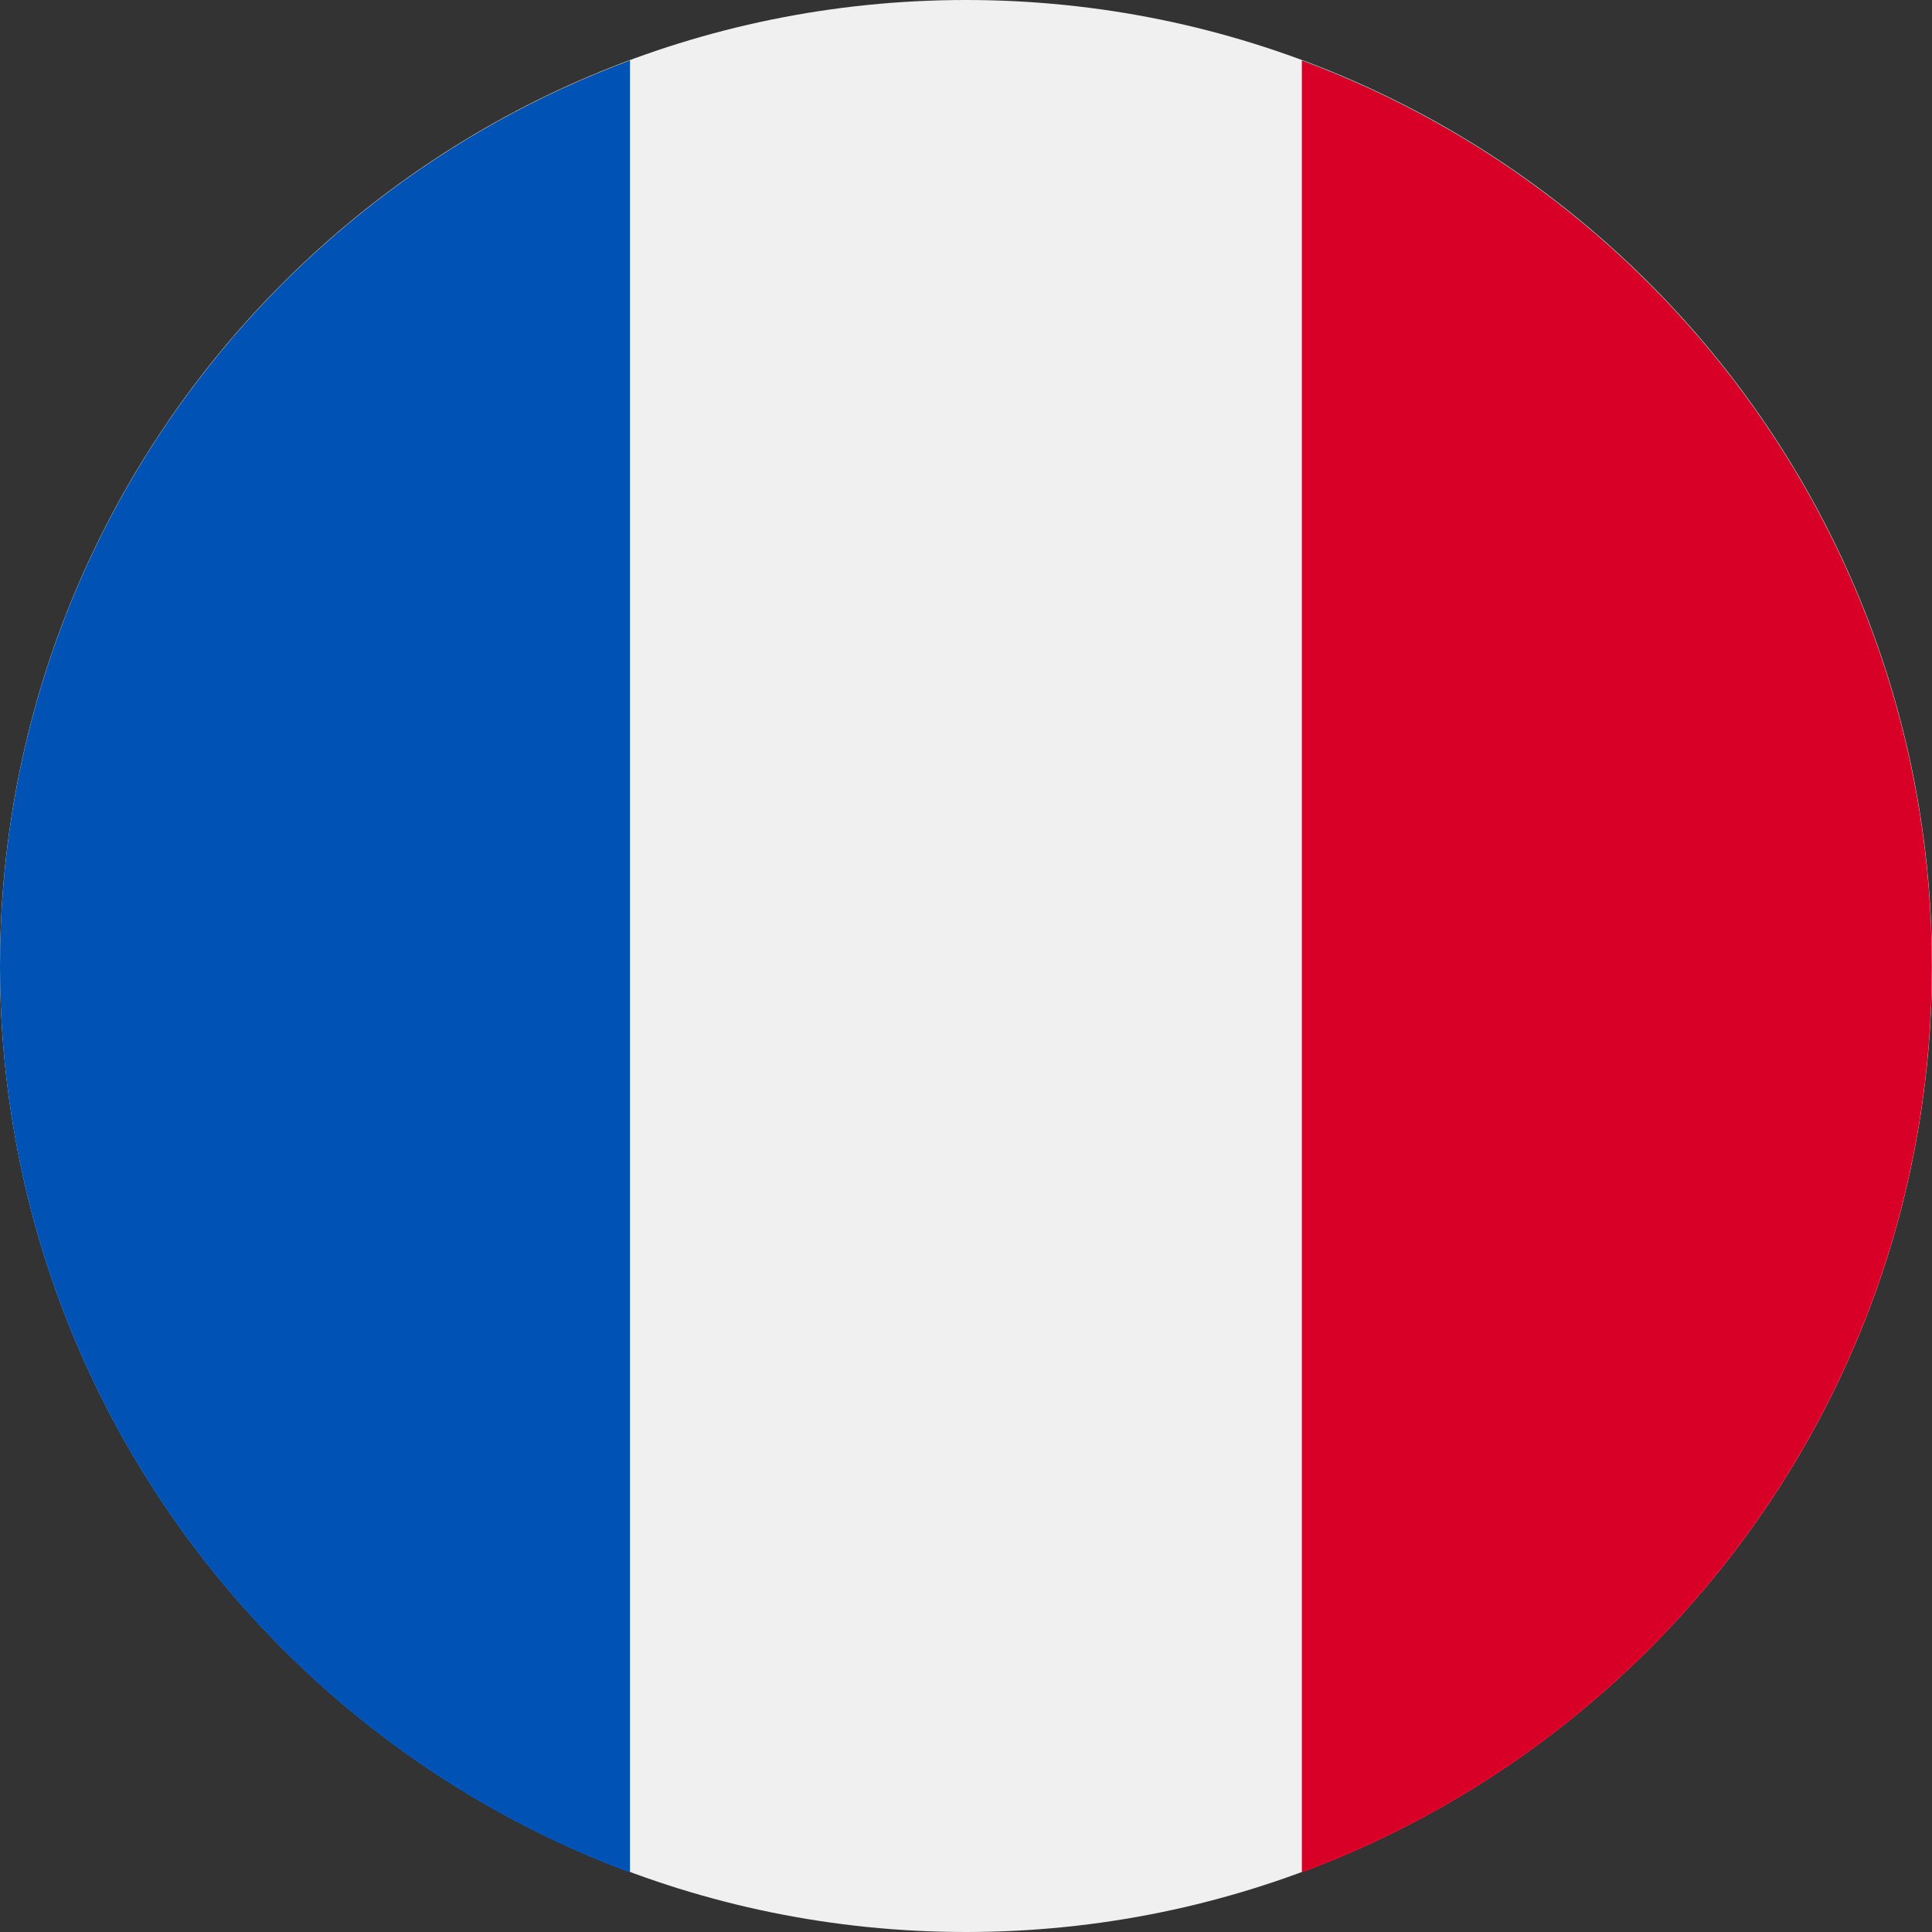 <svg width="24" height="24" viewBox="0 0 24 24" fill="none" xmlns="http://www.w3.org/2000/svg">
<rect x="0" y="0" width="24" height="24" fill="#333333" stroke="none"/>
<g clip-path="url(#clip0_273_43772)">
<path d="M12 24C18.627 24 24 18.627 24 12C24 5.373 18.627 0 12 0C5.373 0 0 5.373 0 12C0 18.627 5.373 24 12 24Z" fill="#F0F0F0"/>
<path d="M23.998 12.004C23.998 6.844 20.741 2.446 16.172 0.75V23.257C20.741 21.562 23.998 17.163 23.998 12.004V12.004Z" fill="#D80027"/>
<path d="M0 12.004C0 17.163 3.257 21.562 7.826 23.257V0.75C3.257 2.446 0 6.844 0 12.004Z" fill="#0052B4"/>
</g>
<defs>
<clipPath id="clip0_273_43772">
<rect width="24" height="24" fill="white"/>
</clipPath>
</defs>
</svg>
